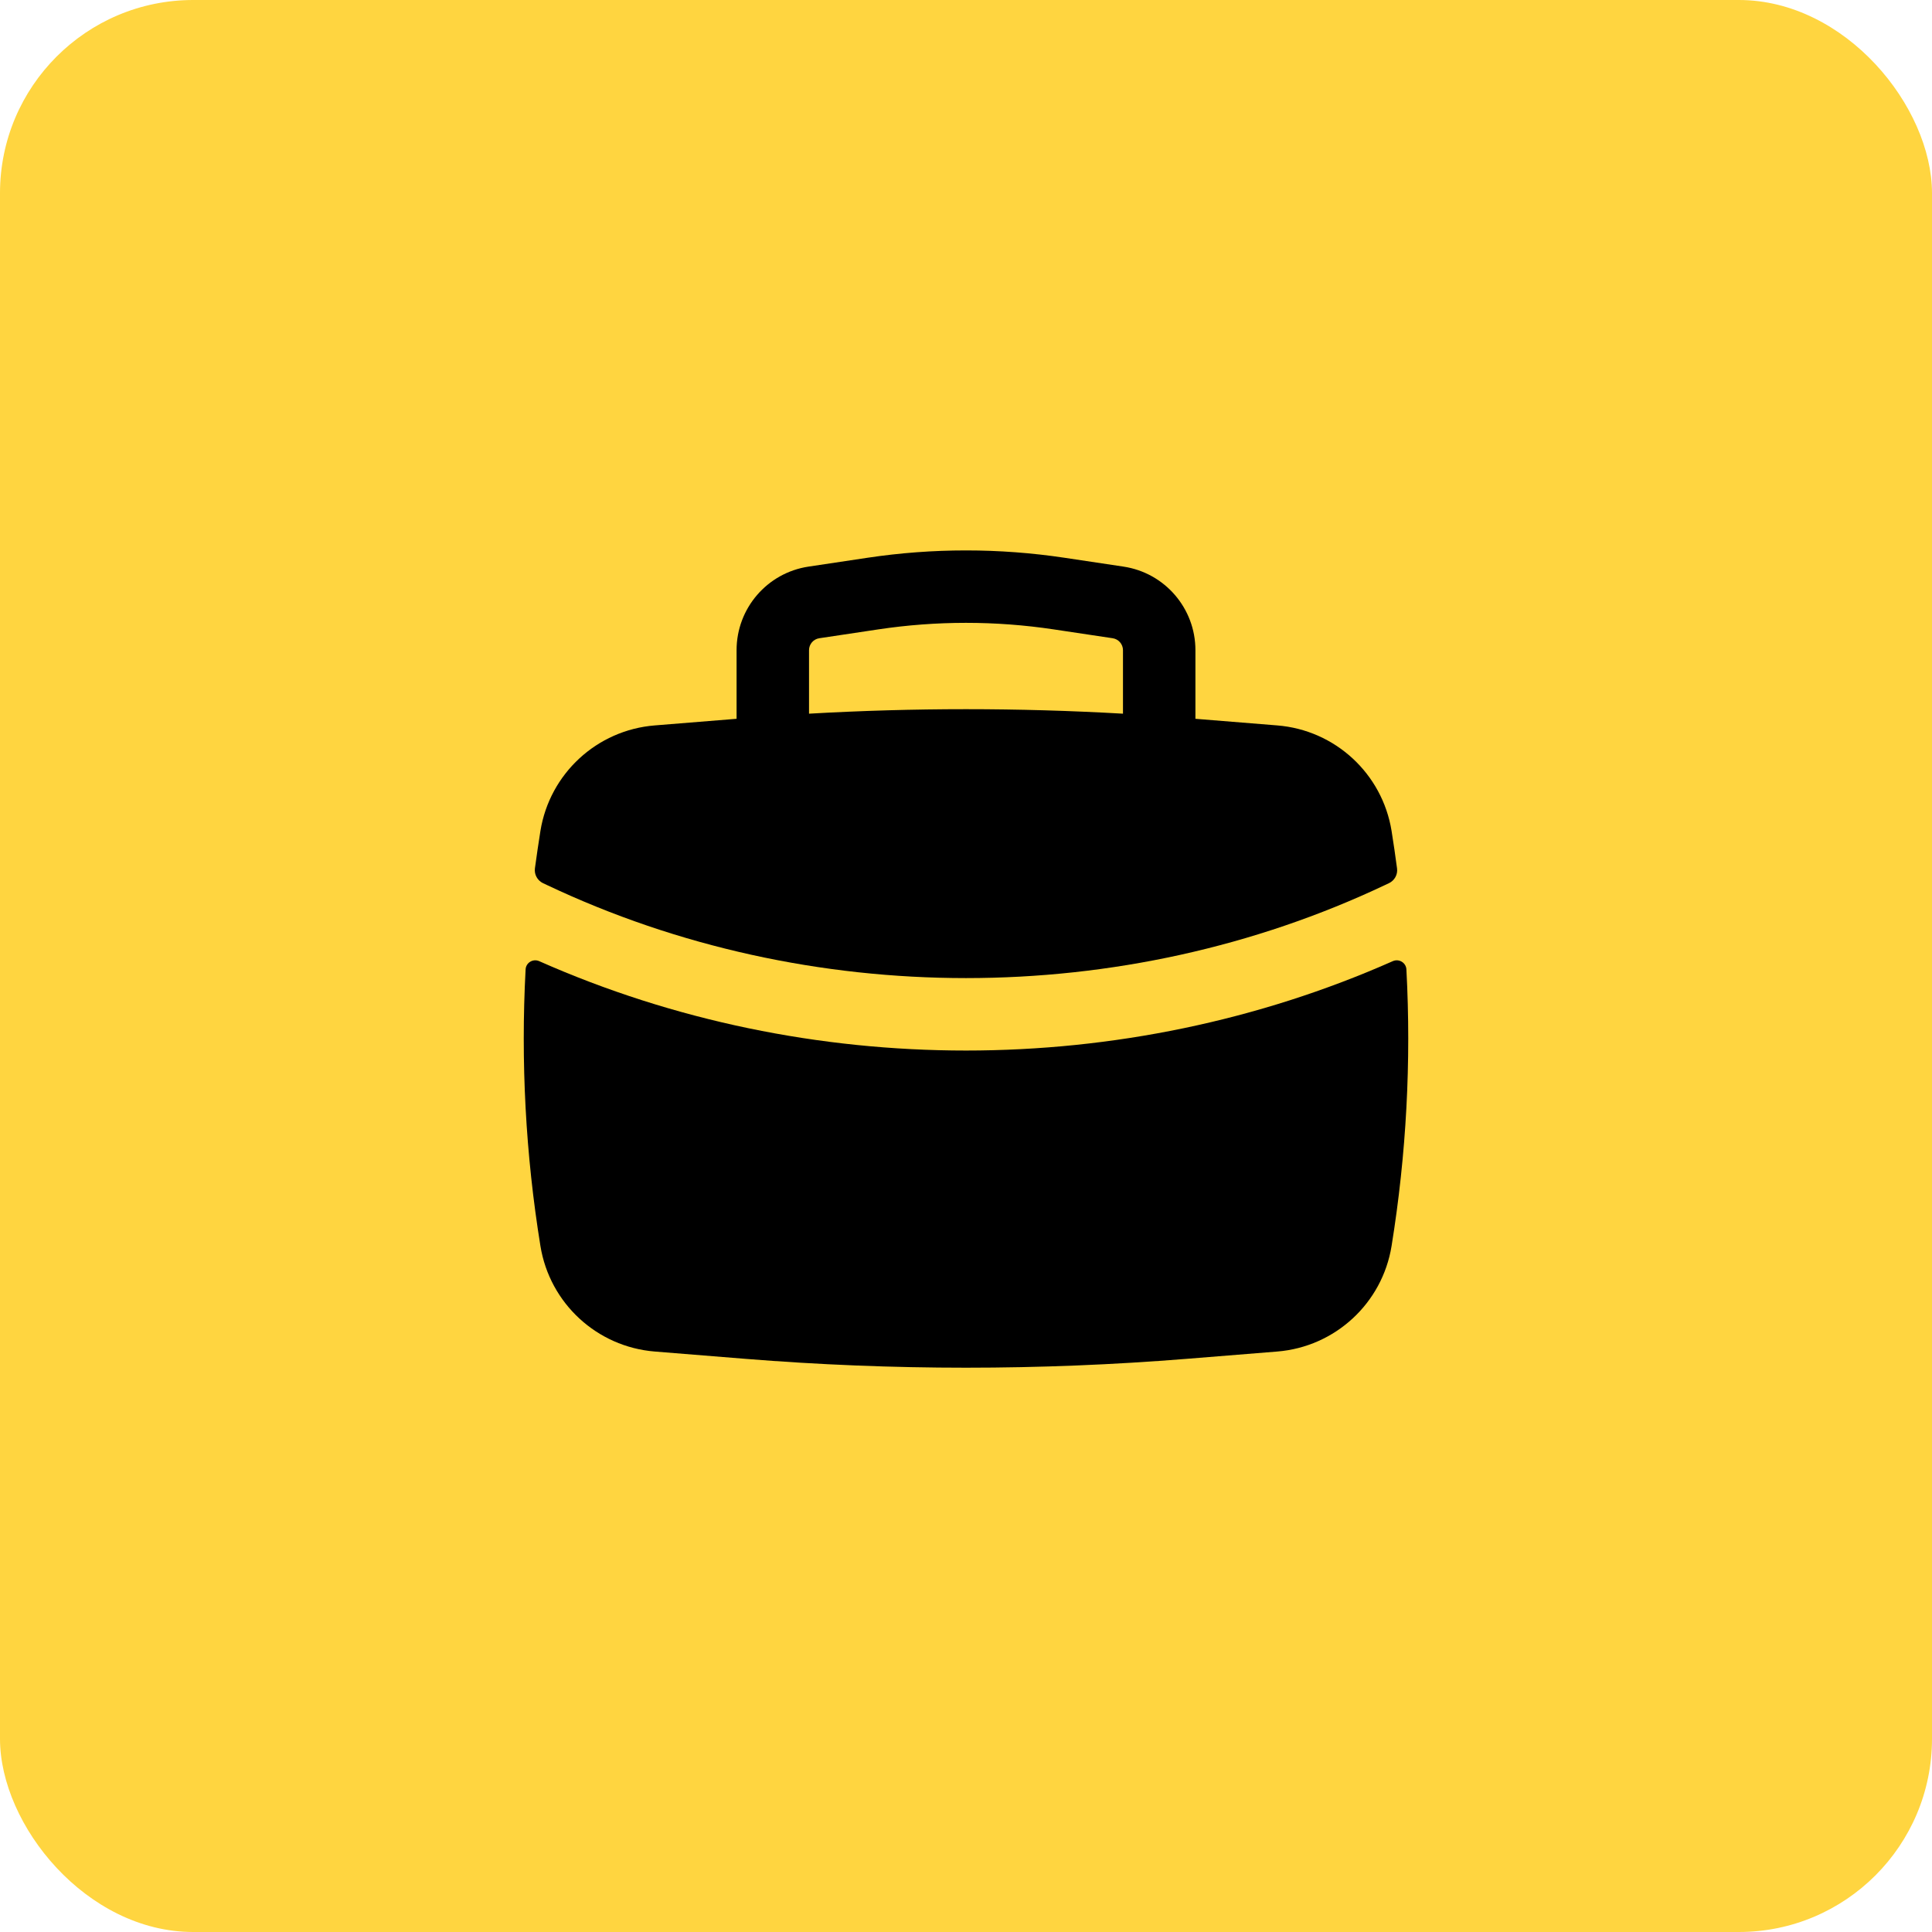 <?xml version="1.0" encoding="UTF-8"?> <svg xmlns="http://www.w3.org/2000/svg" width="40" height="40" viewBox="0 0 40 40" fill="none"> <rect width="40" height="40" rx="4" fill="#FFD540"></rect> <path fill-rule="evenodd" clip-rule="evenodd" d="M15.25 13.461V14.882L13.556 15.019C12.358 15.115 11.381 16.017 11.189 17.203C11.148 17.461 11.11 17.719 11.075 17.978C11.058 18.106 11.127 18.23 11.244 18.286L11.321 18.322C16.75 20.893 23.25 20.893 28.679 18.322L28.756 18.286C28.873 18.23 28.942 18.106 28.924 17.978C28.89 17.719 28.852 17.461 28.811 17.203C28.619 16.017 27.642 15.115 26.444 15.019L24.75 14.882V13.461C24.75 12.595 24.116 11.859 23.26 11.731L22.04 11.548C20.687 11.345 19.312 11.345 17.96 11.548L16.74 11.731C15.884 11.859 15.25 12.595 15.25 13.461ZM21.817 13.031C20.612 12.85 19.387 12.85 18.183 13.031L16.963 13.214C16.84 13.232 16.75 13.338 16.75 13.461V14.776C18.915 14.652 21.085 14.652 23.25 14.776V13.461C23.25 13.338 23.159 13.232 23.037 13.214L21.817 13.031Z" fill="black"></path> <path d="M29.118 20.071C29.111 19.931 28.964 19.843 28.836 19.9C23.265 22.367 16.735 22.367 11.164 19.9C11.036 19.843 10.889 19.931 10.882 20.071C10.78 21.982 10.882 23.902 11.189 25.797C11.381 26.983 12.358 27.885 13.556 27.982L15.428 28.133C18.471 28.378 21.529 28.378 24.572 28.133L26.444 27.982C27.642 27.885 28.619 26.983 28.811 25.797C29.117 23.902 29.22 21.982 29.118 20.071Z" fill="black"></path> </svg> 